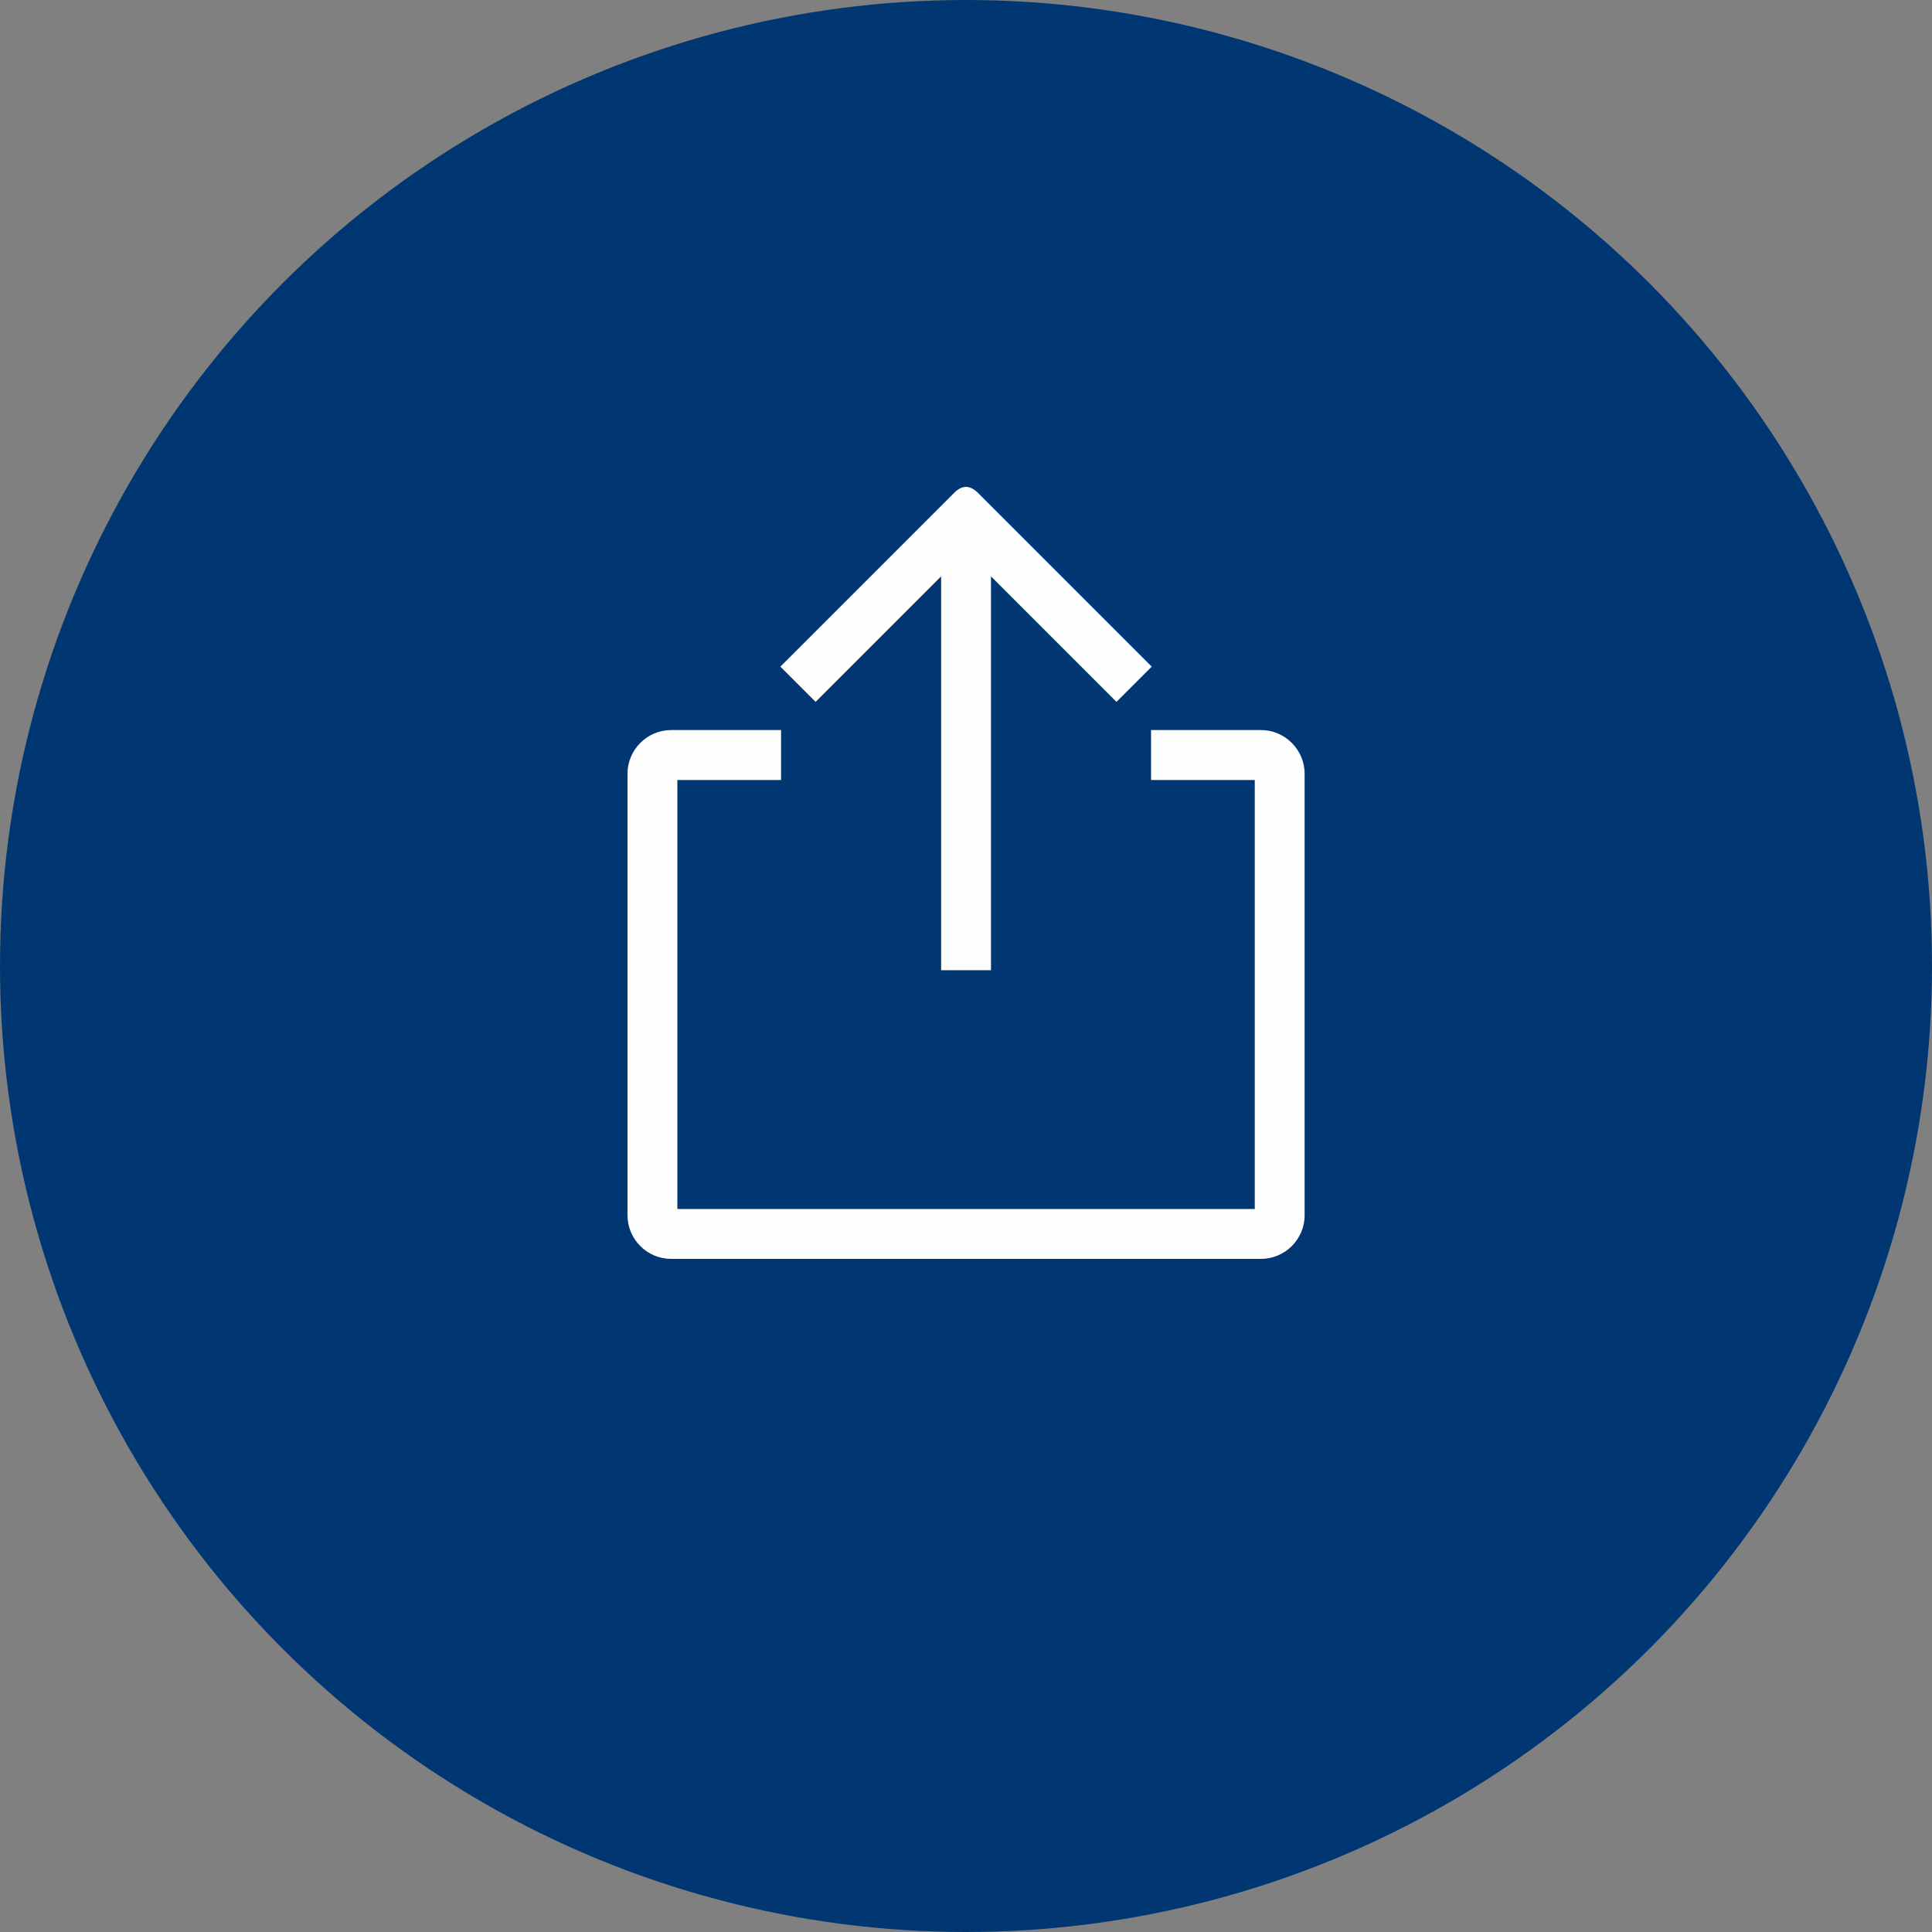 <?xml version="1.0" encoding="UTF-8"?>
<!DOCTYPE svg PUBLIC "-//W3C//DTD SVG 1.1//EN" "http://www.w3.org/Graphics/SVG/1.1/DTD/svg11.dtd">
<!-- Creator: CorelDRAW 2021 (64 Bit) -->
<svg xmlns="http://www.w3.org/2000/svg" xml:space="preserve" width="1.693mm" height="1.693mm" version="1.1" style="shape-rendering:geometricPrecision; text-rendering:geometricPrecision; image-rendering:optimizeQuality; fill-rule:evenodd; clip-rule:evenodd"
viewBox="0 0 169.34 169.34"
 xmlns:xlink="http://www.w3.org/1999/xlink"
 xmlns:xodm="http://www.corel.com/coreldraw/odm/2003">
 <rect x="0" y="0" width="169.34" height="169.34" fill="#808080" stroke="none"/>
 <defs>
  <style type="text/css">
   <![CDATA[
    .fil1 {fill:#FEFEFE}
    .fil0 {fill:#003772}
   ]]>
  </style>
 </defs>
 <g id="Camada_x0020_1">
  <circle class="fil0" cx="84.67" cy="84.67" r="84.67"/>
  <path class="fil1" d="M68.46 63.99l-9.64 0c-2.1,0 -3.82,1.73 -3.82,3.83l0 38.7c0,2.1 1.72,3.82 3.82,3.82l51.71 0c2.1,0 3.82,-1.72 3.82,-3.82l0 -38.7c0,-2.1 -1.72,-3.83 -3.82,-3.83l-9.64 0 0 4.38 9.09 0 0 37.6 -50.61 0 0 -37.6 9.09 0 0 -4.38zm18.4 -13.47l0 34.52 -4.37 0 0 -34.52 -11 11 -3.09 -3.09 15.31 -15.31c0.66,-0.61 1.3,-0.57 1.93,0l15.31 15.31 -3.09 3.09 -11 -11z"/>
 </g>
</svg>
